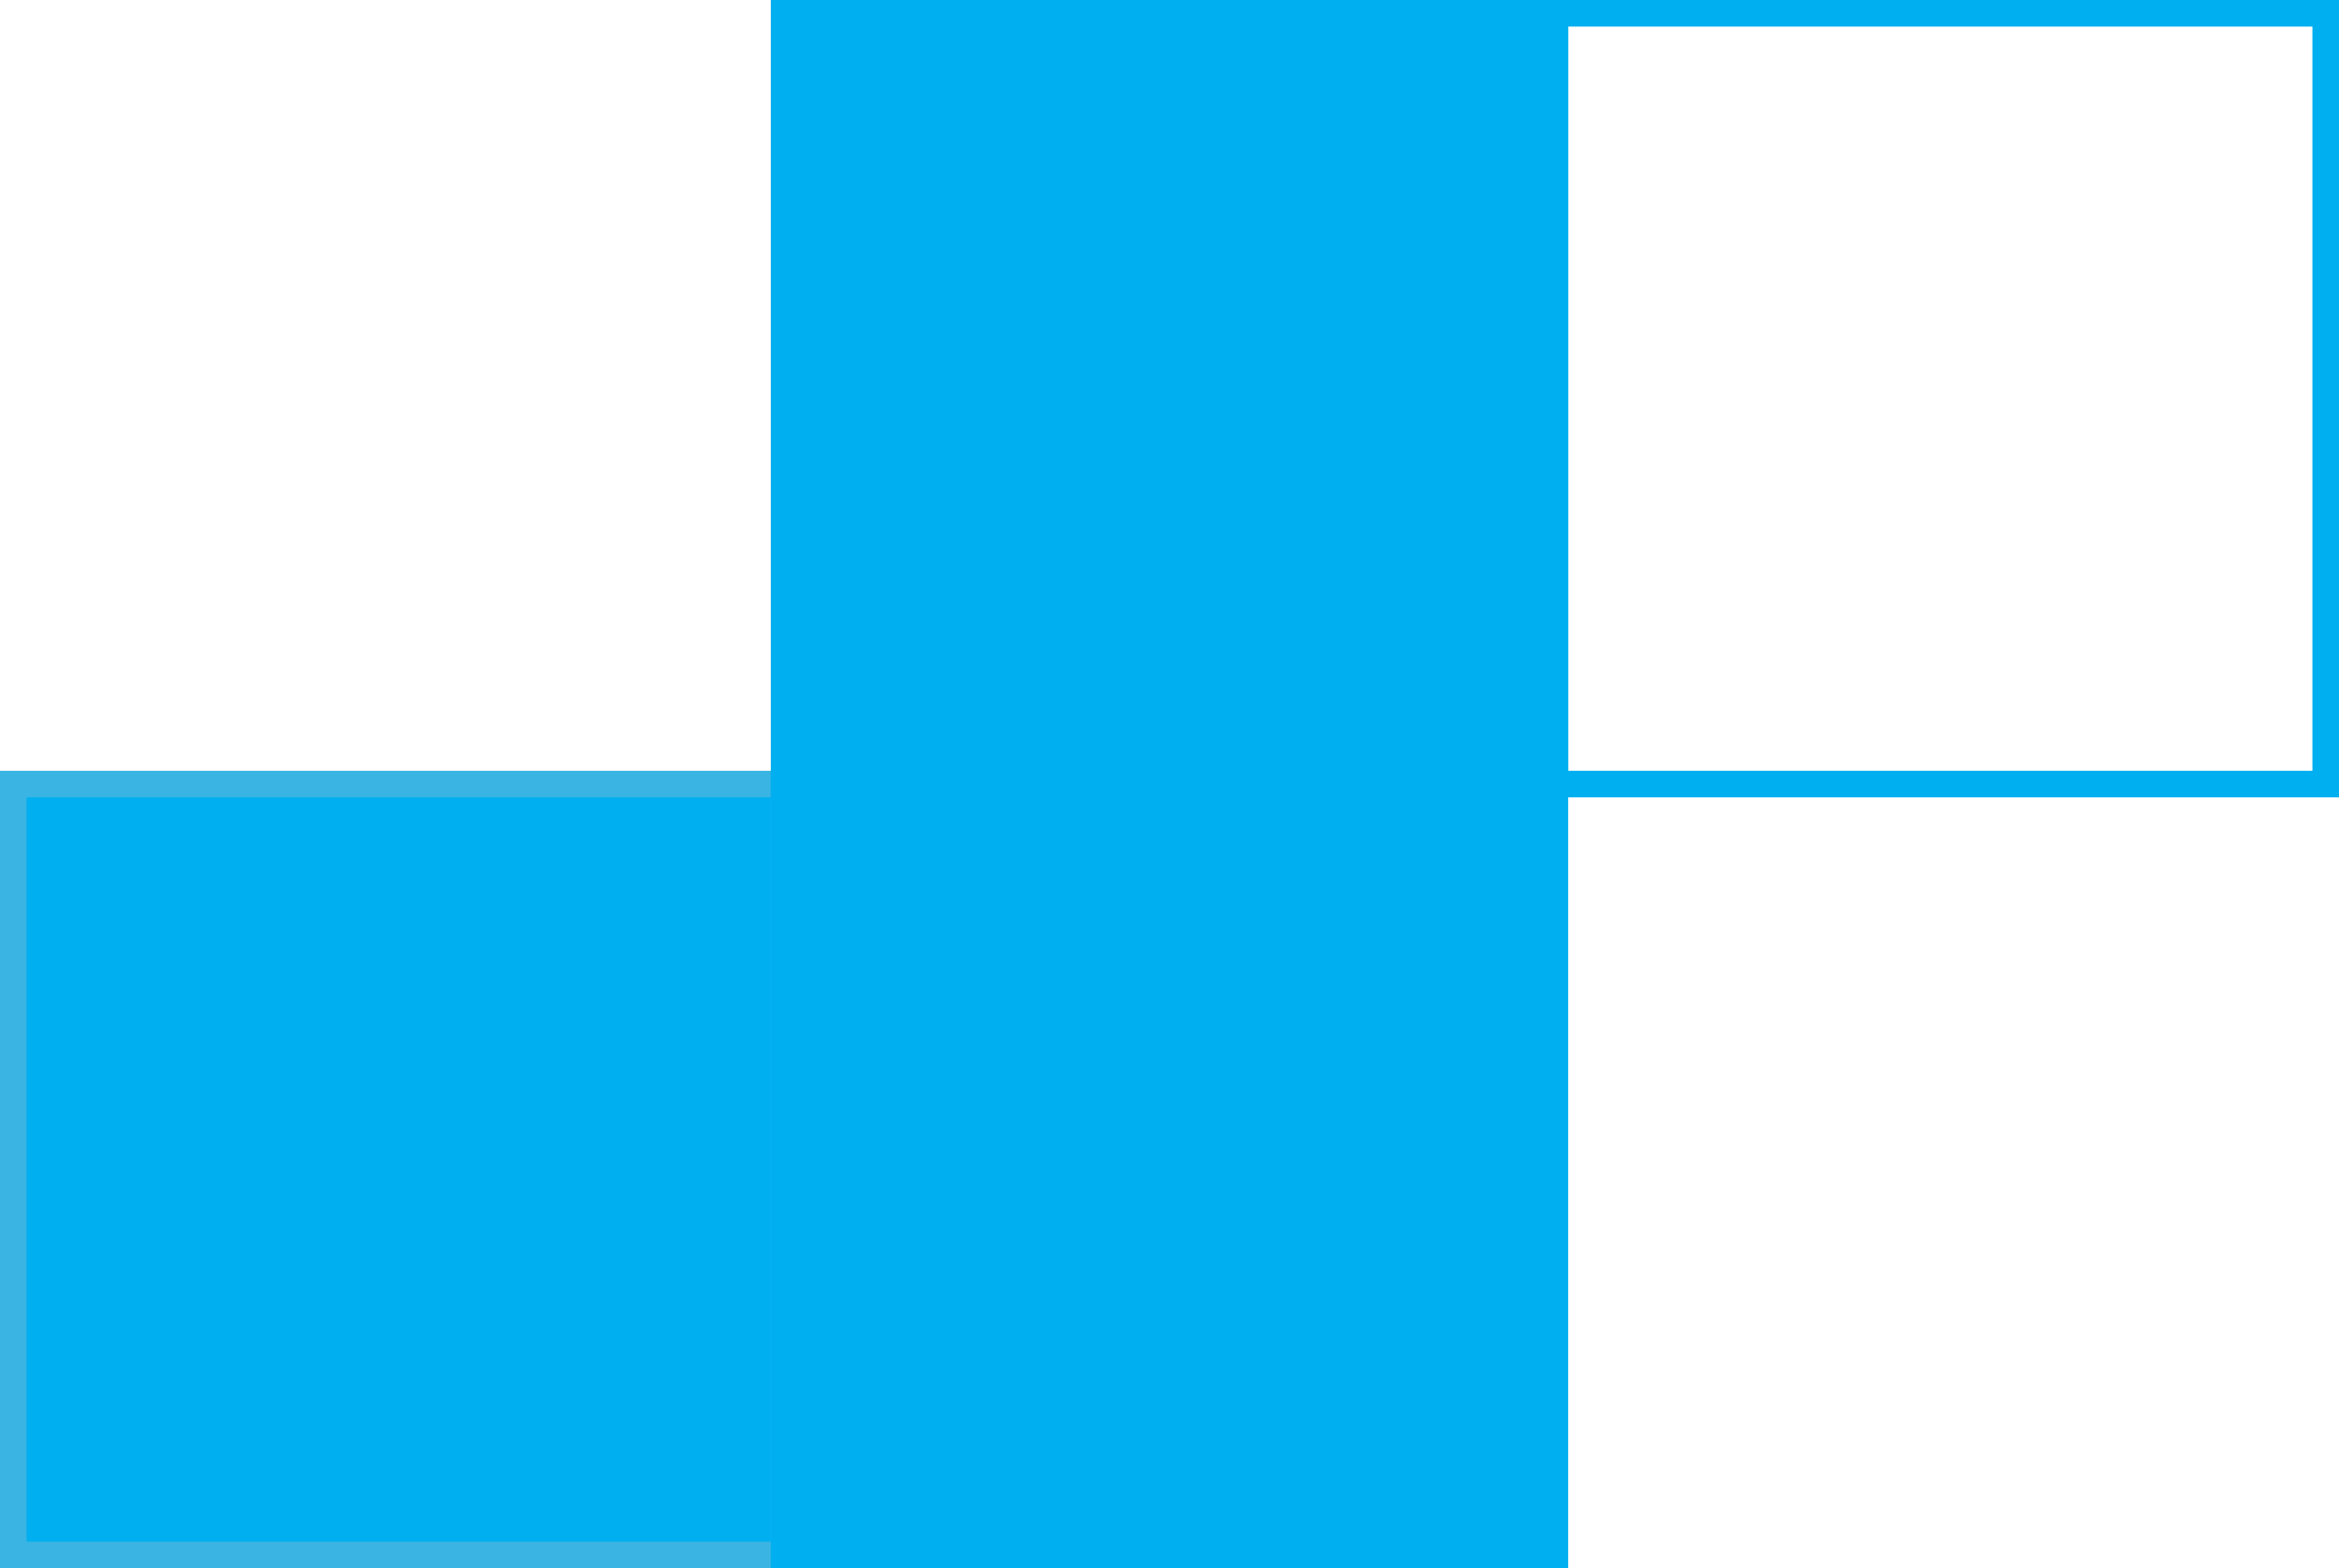 <?xml version="1.0" encoding="UTF-8"?> <svg xmlns="http://www.w3.org/2000/svg" width="88" height="59" viewBox="0 0 88 59" fill="none"><g clip-path="url(#clip0_265_92)"><path d="M0.5 29.5H29.5V58.5H0.5V29.5Z" fill="#00AFF0" stroke="#3AB4E2"></path><path d="M29.5 29.5H58.5V58.5H29.5V29.5Z" fill="#00AFF0" stroke="#00AFF0"></path><path d="M29.5 0.5H58.5V29.5H29.5V0.5Z" fill="#00AFF0" stroke="#00AFF0"></path><path d="M58.5 0.5H87.5V29.5H58.5V0.5Z" stroke="#00AFF0"></path></g><defs><clipPath id="clip0_265_92"><rect width="88" height="59" fill="white"></rect></clipPath></defs></svg> 